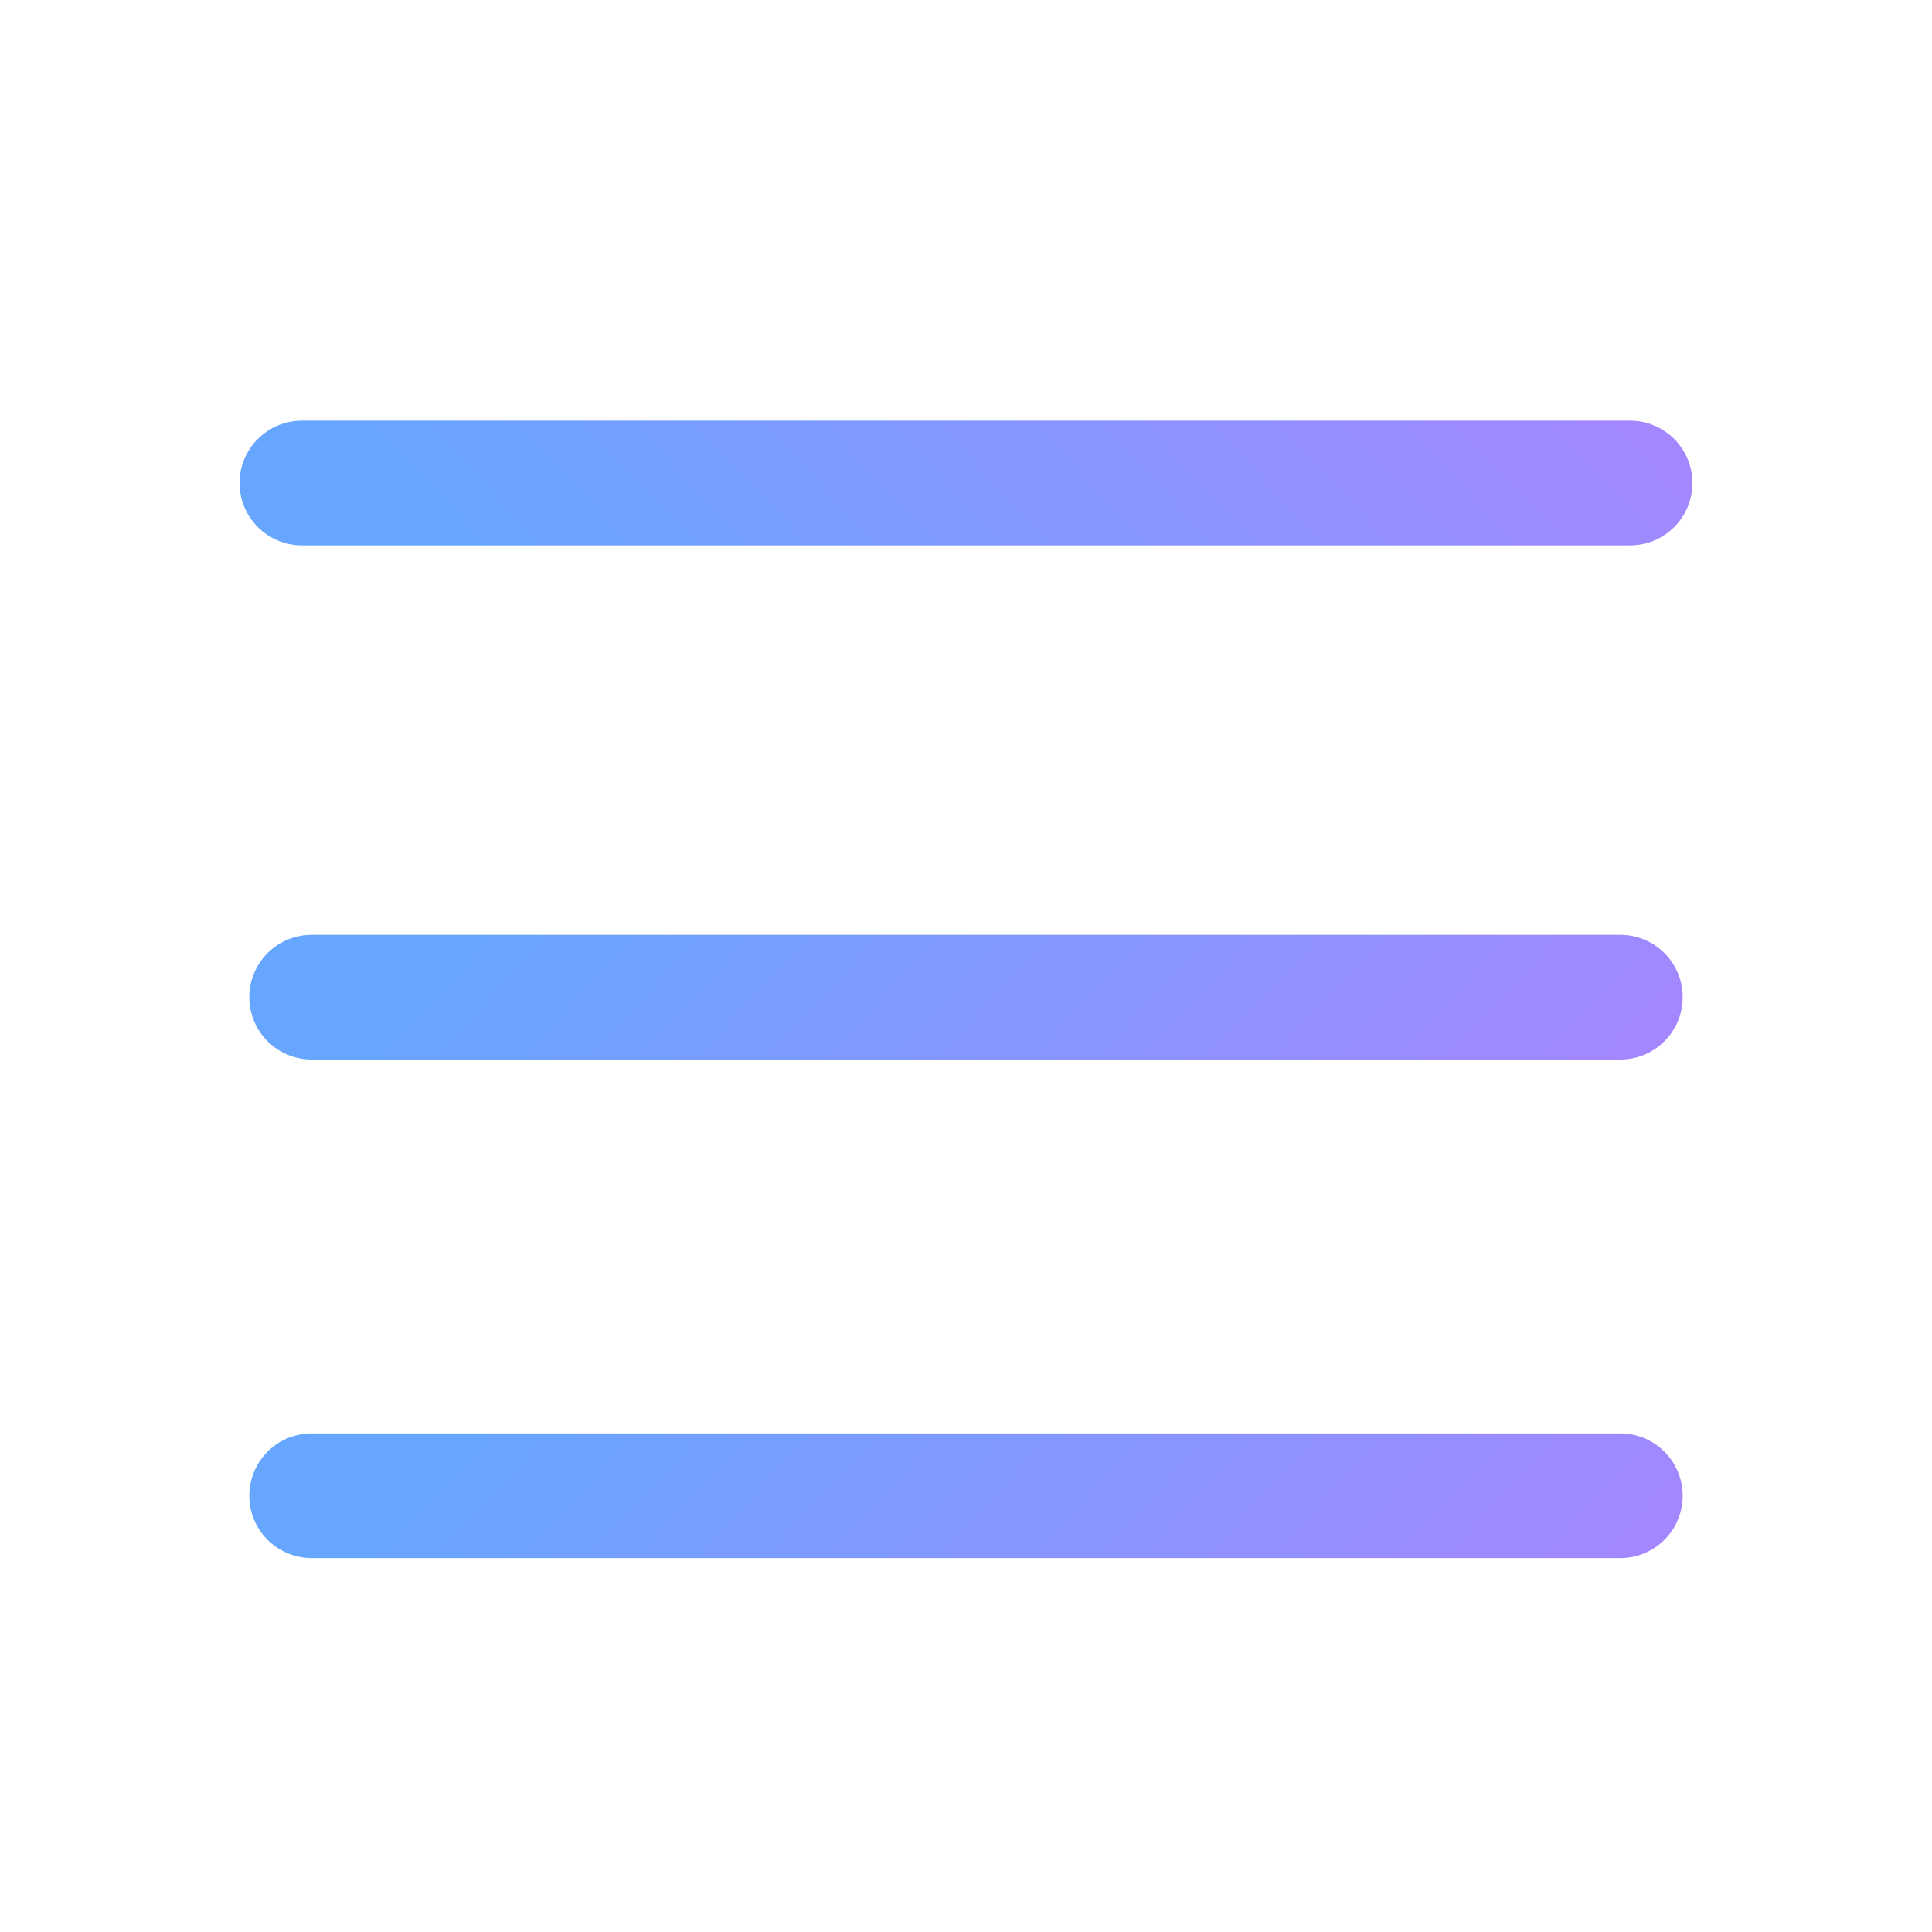 <svg width="31" height="31" viewBox="0 0 31 31" fill="none" xmlns="http://www.w3.org/2000/svg">
<path d="M26 16L5 16" stroke="url(#paint0_linear_2743_50185)" stroke-width="2" stroke-linecap="round" stroke-linejoin="round"/>
<path d="M26.156 7.75H4.844" stroke="url(#paint1_linear_2743_50185)" stroke-width="2" stroke-linecap="round" stroke-linejoin="round"/>
<path d="M26 24L5 24" stroke="url(#paint2_linear_2743_50185)" stroke-width="2" stroke-linecap="round" stroke-linejoin="round"/>
<defs>
<linearGradient id="paint0_linear_2743_50185" x1="29.104" y1="16.59" x2="10.458" y2="-0.752" gradientUnits="userSpaceOnUse">
<stop stop-color="#AB83FE"/>
<stop offset="0.677" stop-color="#66A6FF"/>
</linearGradient>
<linearGradient id="paint1_linear_2743_50185" x1="29.306" y1="7.16" x2="10.643" y2="24.777" gradientUnits="userSpaceOnUse">
<stop stop-color="#AB83FE"/>
<stop offset="0.677" stop-color="#66A6FF"/>
</linearGradient>
<linearGradient id="paint2_linear_2743_50185" x1="29.104" y1="24.59" x2="10.458" y2="7.248" gradientUnits="userSpaceOnUse">
<stop stop-color="#AB83FE"/>
<stop offset="0.677" stop-color="#66A6FF"/>
</linearGradient>
</defs>
</svg>
